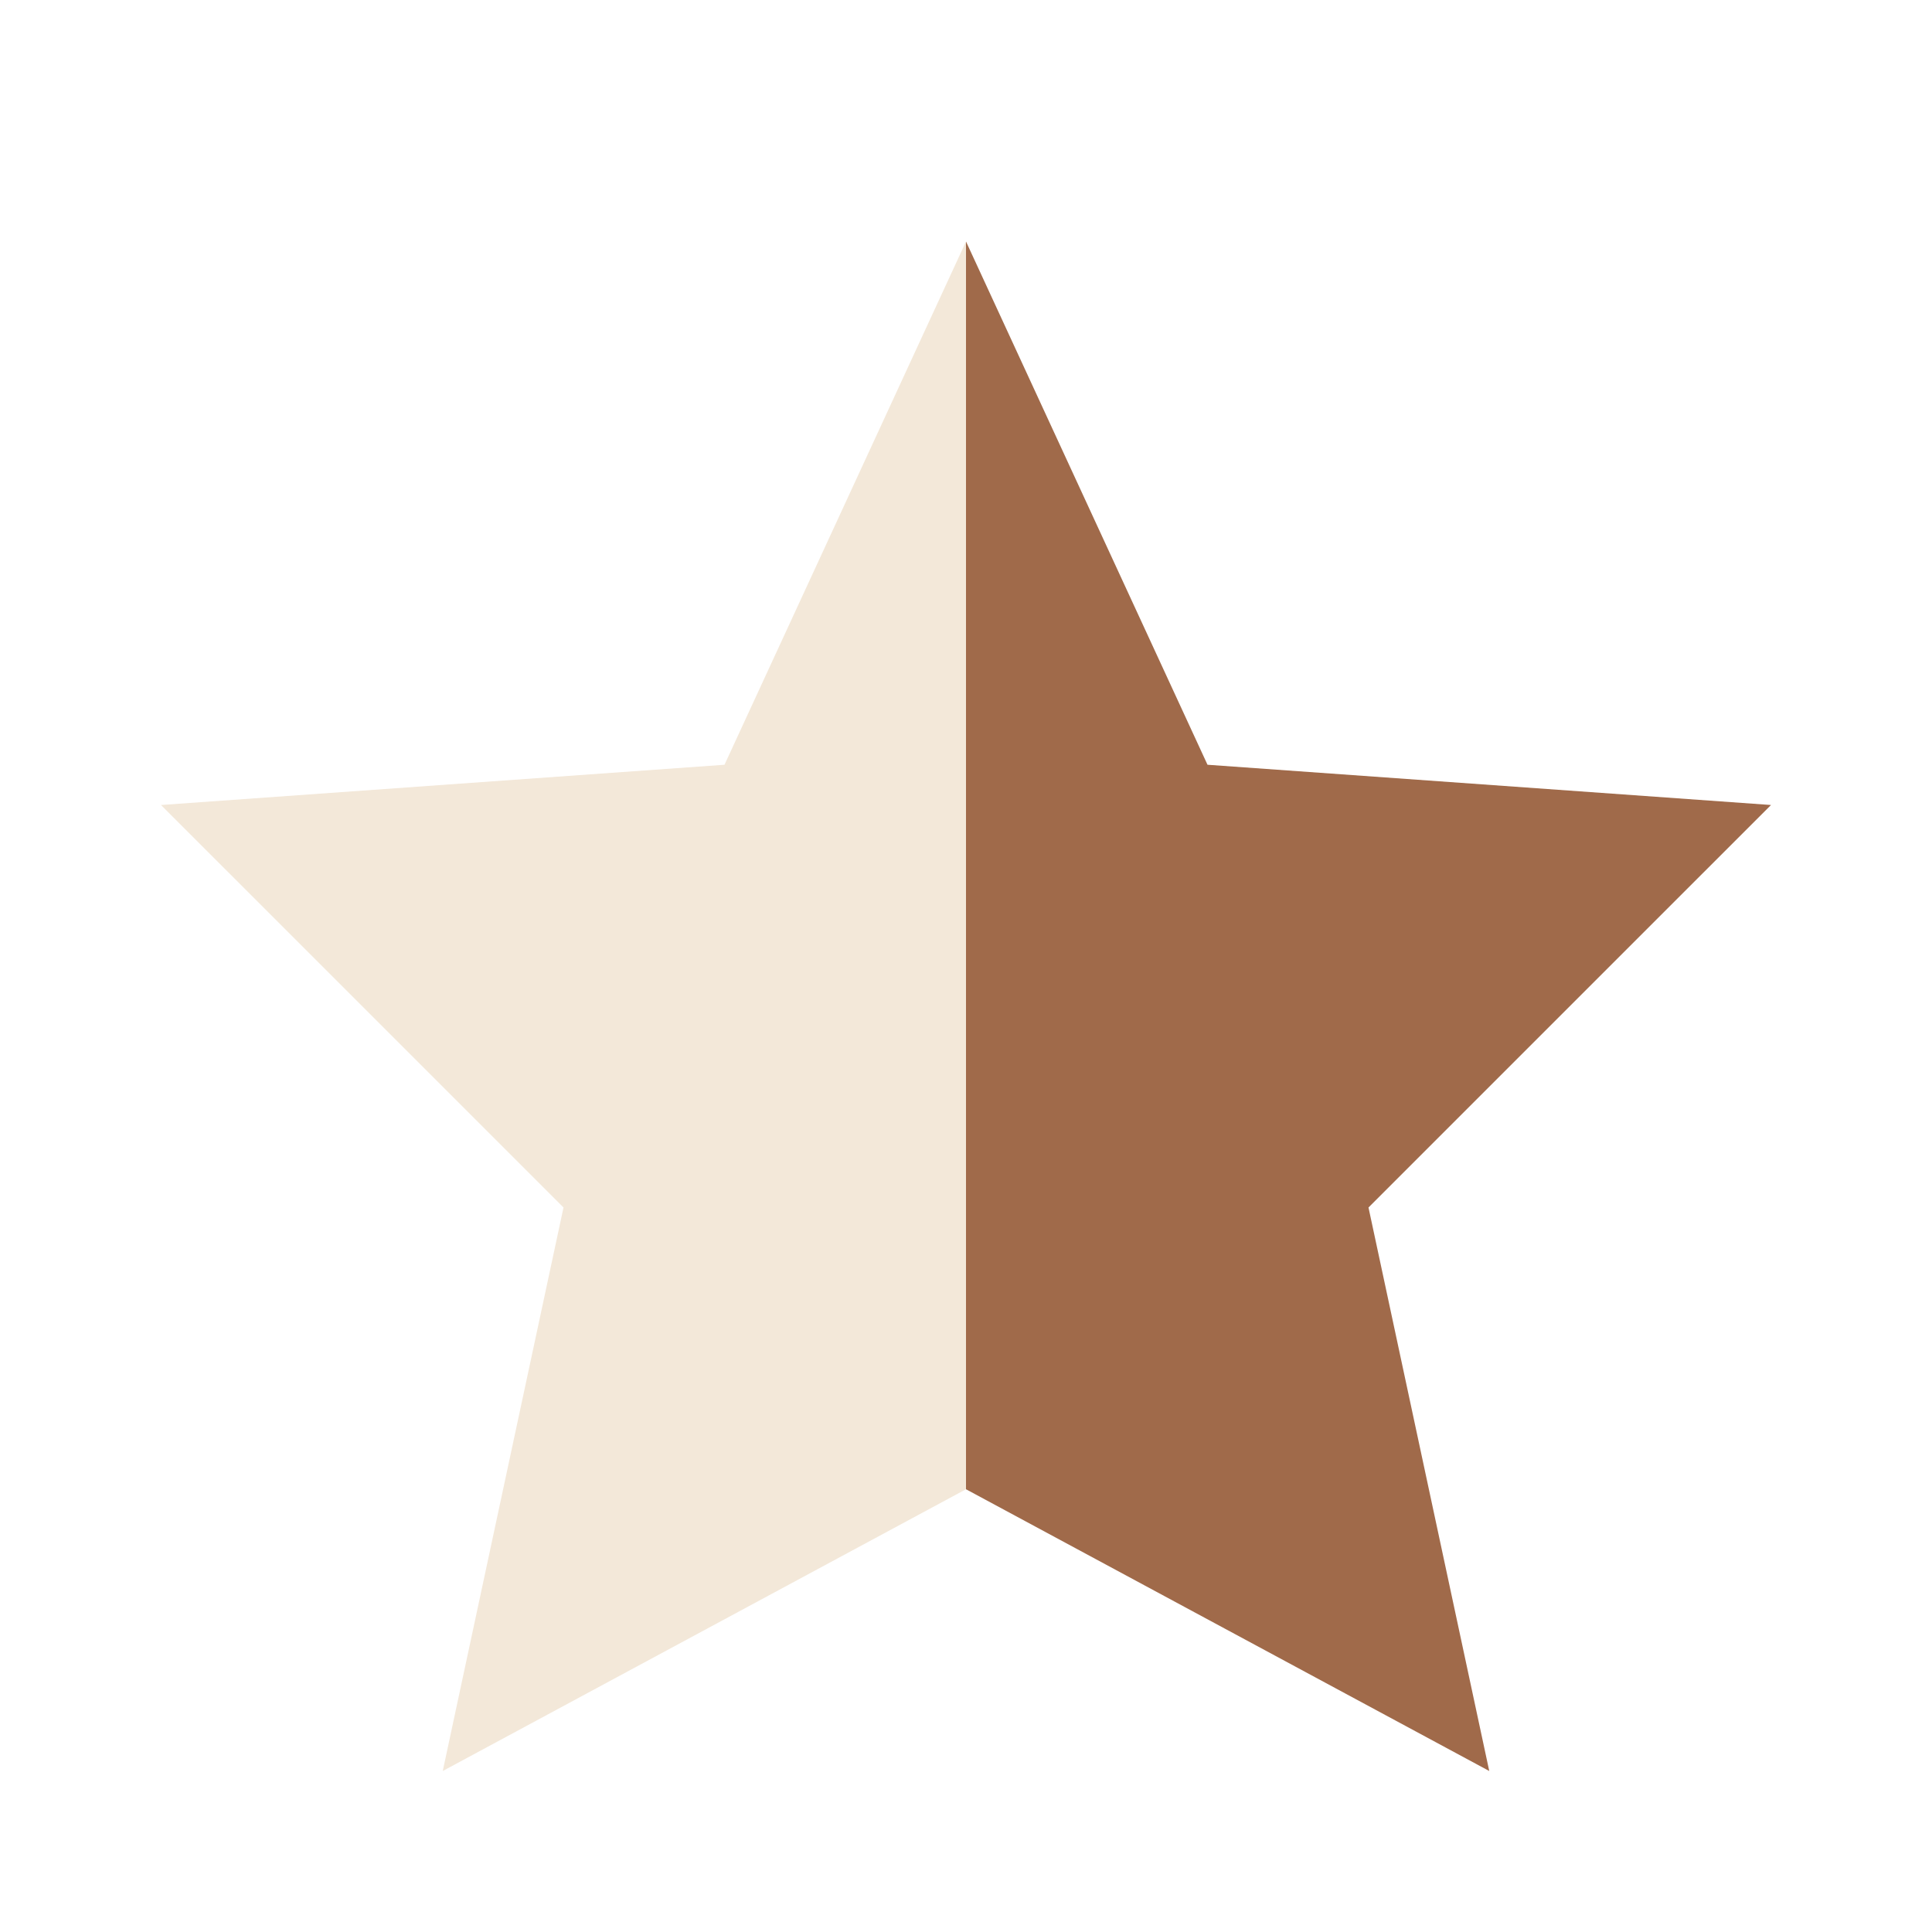 <?xml version="1.0" encoding="UTF-8"?>
<svg xmlns="http://www.w3.org/2000/svg" width="24" height="24" viewBox="0 0 24 24"><polygon points="12,3 12,18.5 18.5,22 17,15 22,10 15,9.5" fill="#A06A4A"/><polygon points="12,3 9,9.5 2,10 7,15 5.5,22 12,18.5" fill="#F3E8D9"/></svg>
